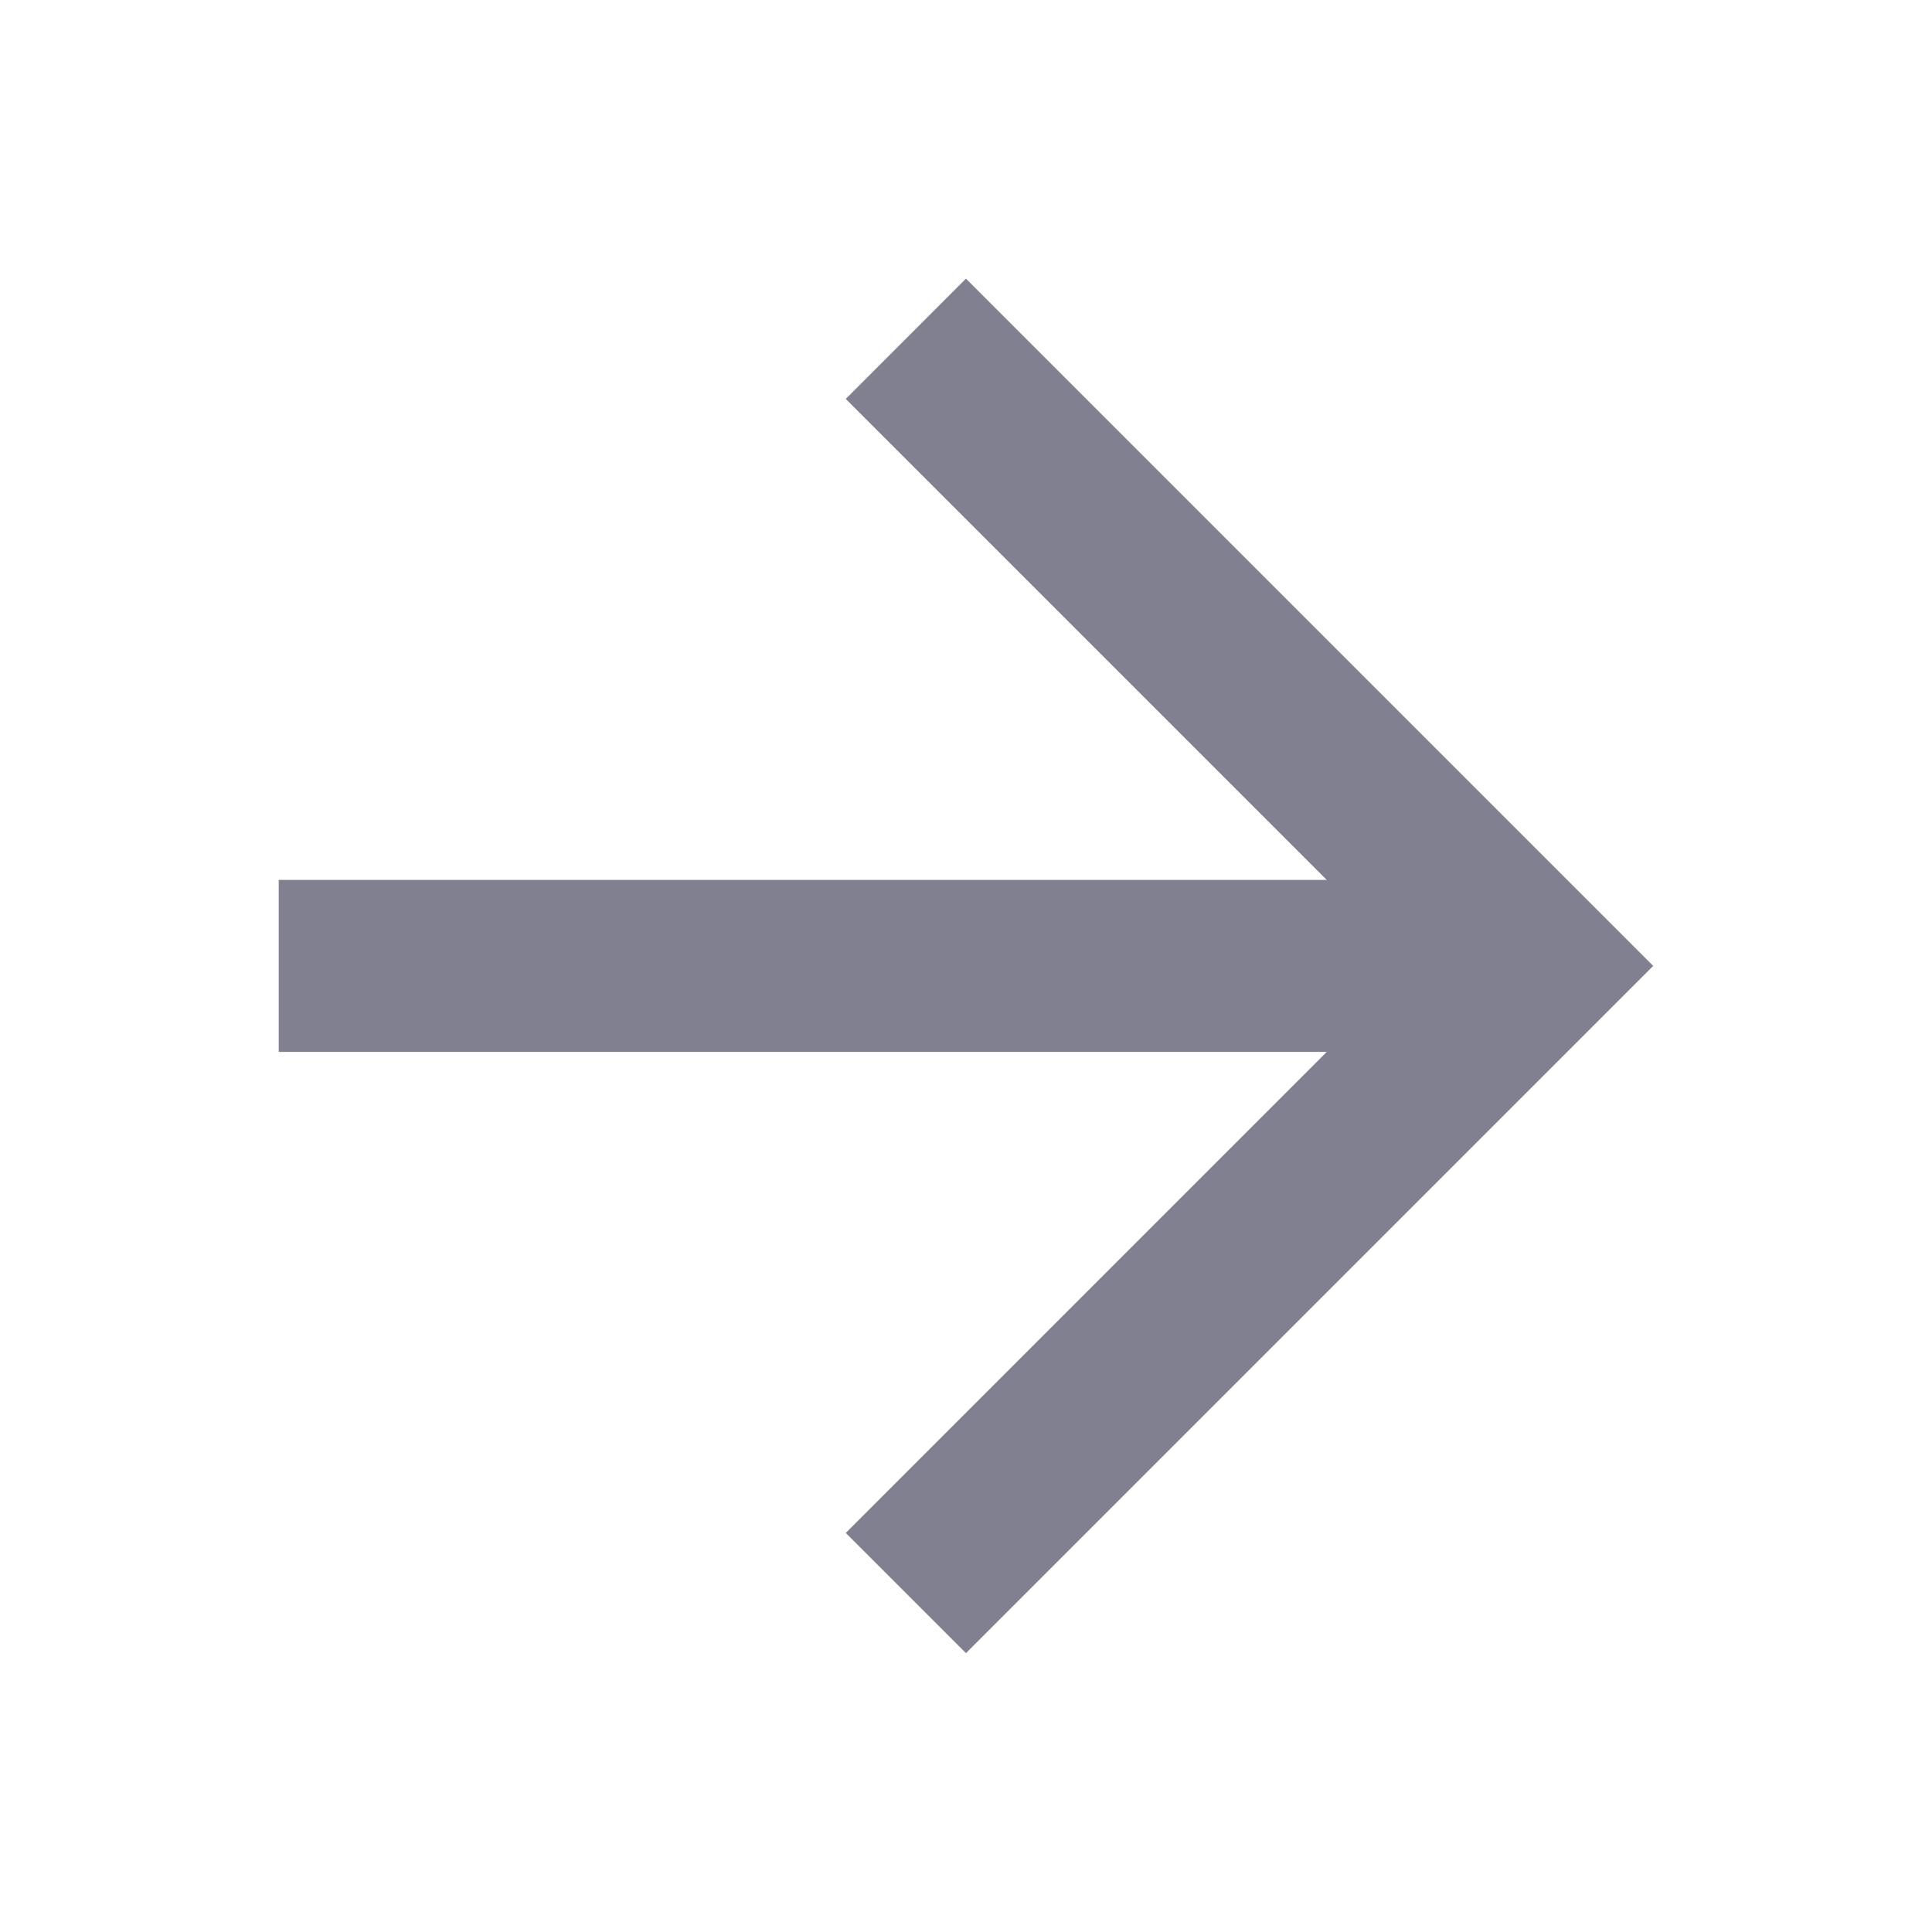 <?xml version="1.0" encoding="utf-8"?>
<!-- Generator: Adobe Illustrator 15.0.2, SVG Export Plug-In . SVG Version: 6.00 Build 0)  -->
<!DOCTYPE svg PUBLIC "-//W3C//DTD SVG 1.1//EN" "http://www.w3.org/Graphics/SVG/1.1/DTD/svg11.dtd">
<svg version="1.1" id="Calque_1" xmlns="http://www.w3.org/2000/svg" xmlns:xlink="http://www.w3.org/1999/xlink" x="0px" y="0px"
	 width="25.301px" height="25.3px" viewBox="-3.65 -5.378 25.301 25.3" enable-background="new -3.65 -5.378 25.301 25.3"
	 xml:space="preserve">
<g id="arrow-back">
	<path fill="#808090" d="M0,8.397h13.725l-6.299,6.3L9,16.271l9-9l-9-9L7.426-0.154l6.299,6.299H0V8.397z"/>
</g>
</svg>
